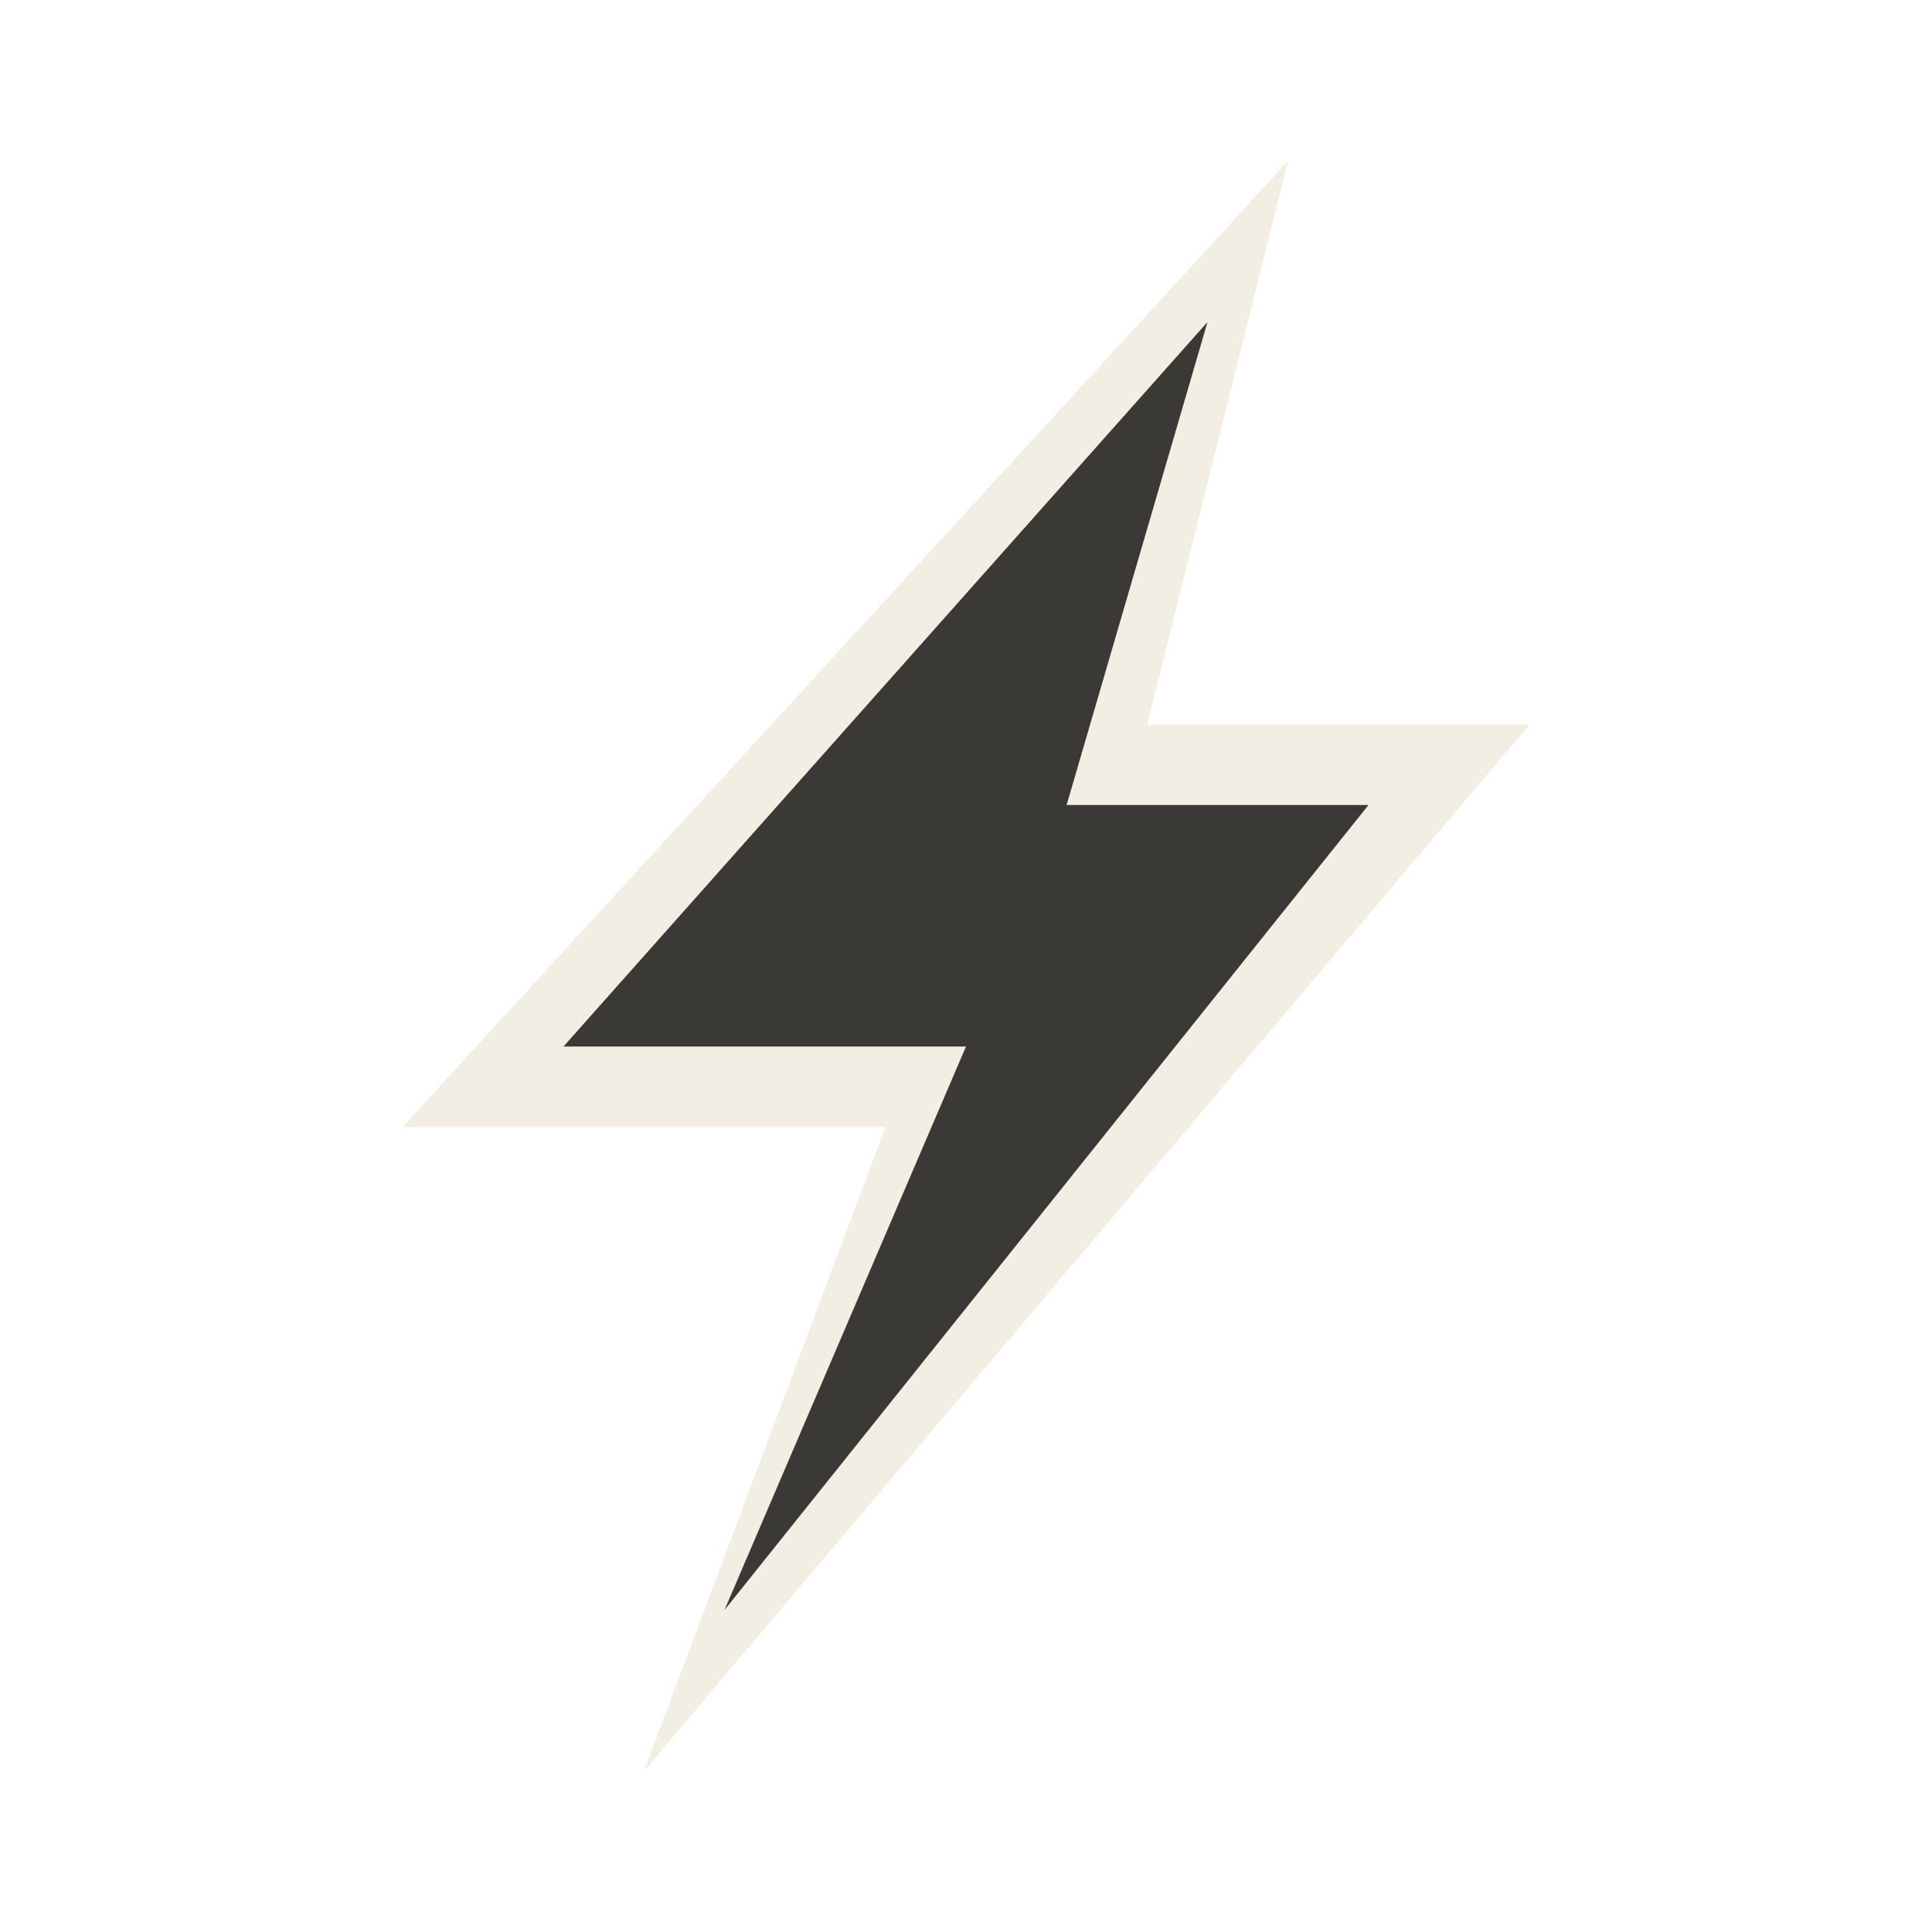 <?xml version="1.0" encoding="UTF-8" standalone="no"?>
<!-- Created with Inkscape (http://www.inkscape.org/) -->
<svg
   xmlns:svg="http://www.w3.org/2000/svg"
   xmlns="http://www.w3.org/2000/svg"
   version="1.0"
   width="24"
   height="24"
   id="svg3188">
  <defs
     id="defs3190" />
  <g
     id="layer1">
    <path
       d="M 16,2 L 5,14 L 11,14 L 8,22 L 19,9 L 14.25,9 L 16,2 z"
       id="path2412"
       style="opacity:0.6;fill:#eae3d0;fill-opacity:1;fill-rule:evenodd;stroke:none;stroke-width:1.7;stroke-linecap:round;stroke-linejoin:miter;marker:none;marker-start:none;marker-mid:none;marker-end:none;stroke-miterlimit:4;stroke-dasharray:none;stroke-dashoffset:0;stroke-opacity:1;visibility:visible;display:inline;overflow:visible;enable-background:accumulate" />
    <path
       d="M 15,4 L 7,13 L 12,13 L 9,20 L 17,10 L 13.25,10 L 15,4 z"
       id="path3172"
       style="fill:#3a3935;fill-opacity:1;fill-rule:evenodd;stroke:none" />
  </g>
</svg>
